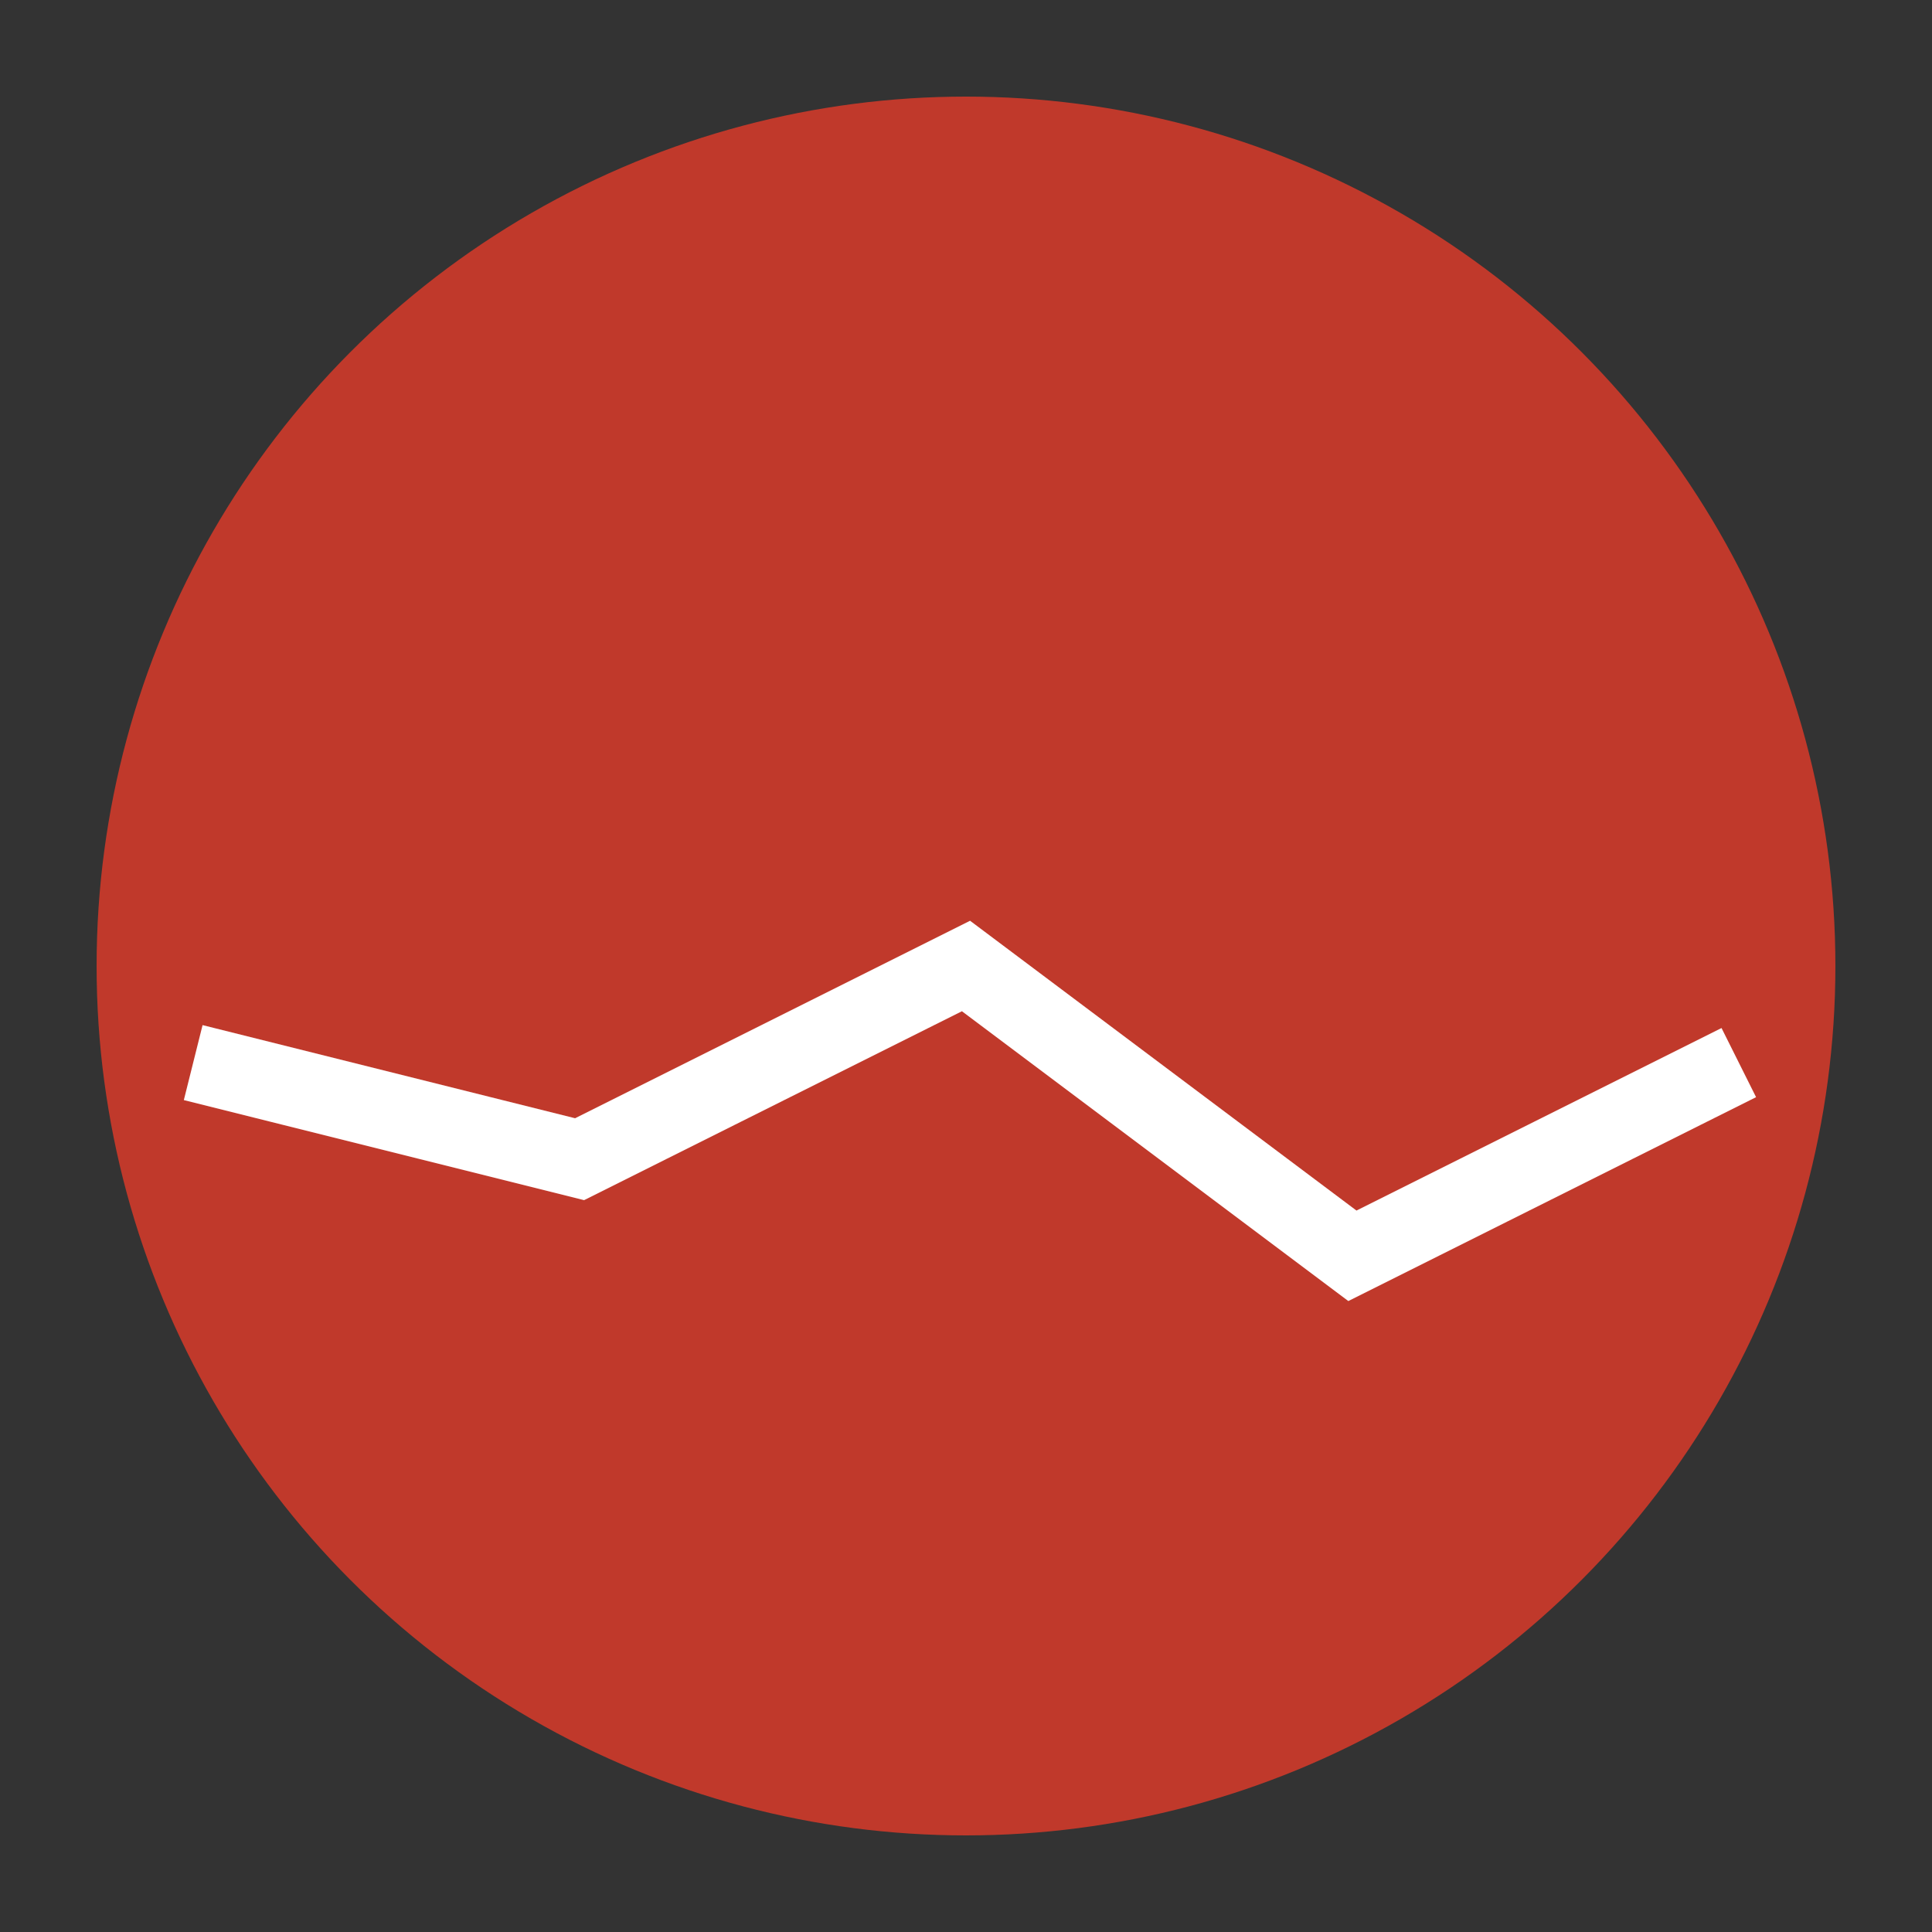 
<svg width="60" height="60" viewBox="0 0 100 100" xmlns="http://www.w3.org/2000/svg">
  <rect x="0" y="0" width="100" height="100" fill="#333333" stroke="none"/>
  <circle cx="50" cy="50" r="45" fill="#c0392b" />
  <polyline points="10,55 30,60 50,50 70,65 90,55" fill="none" stroke="white" stroke-width="4" />
</svg>

